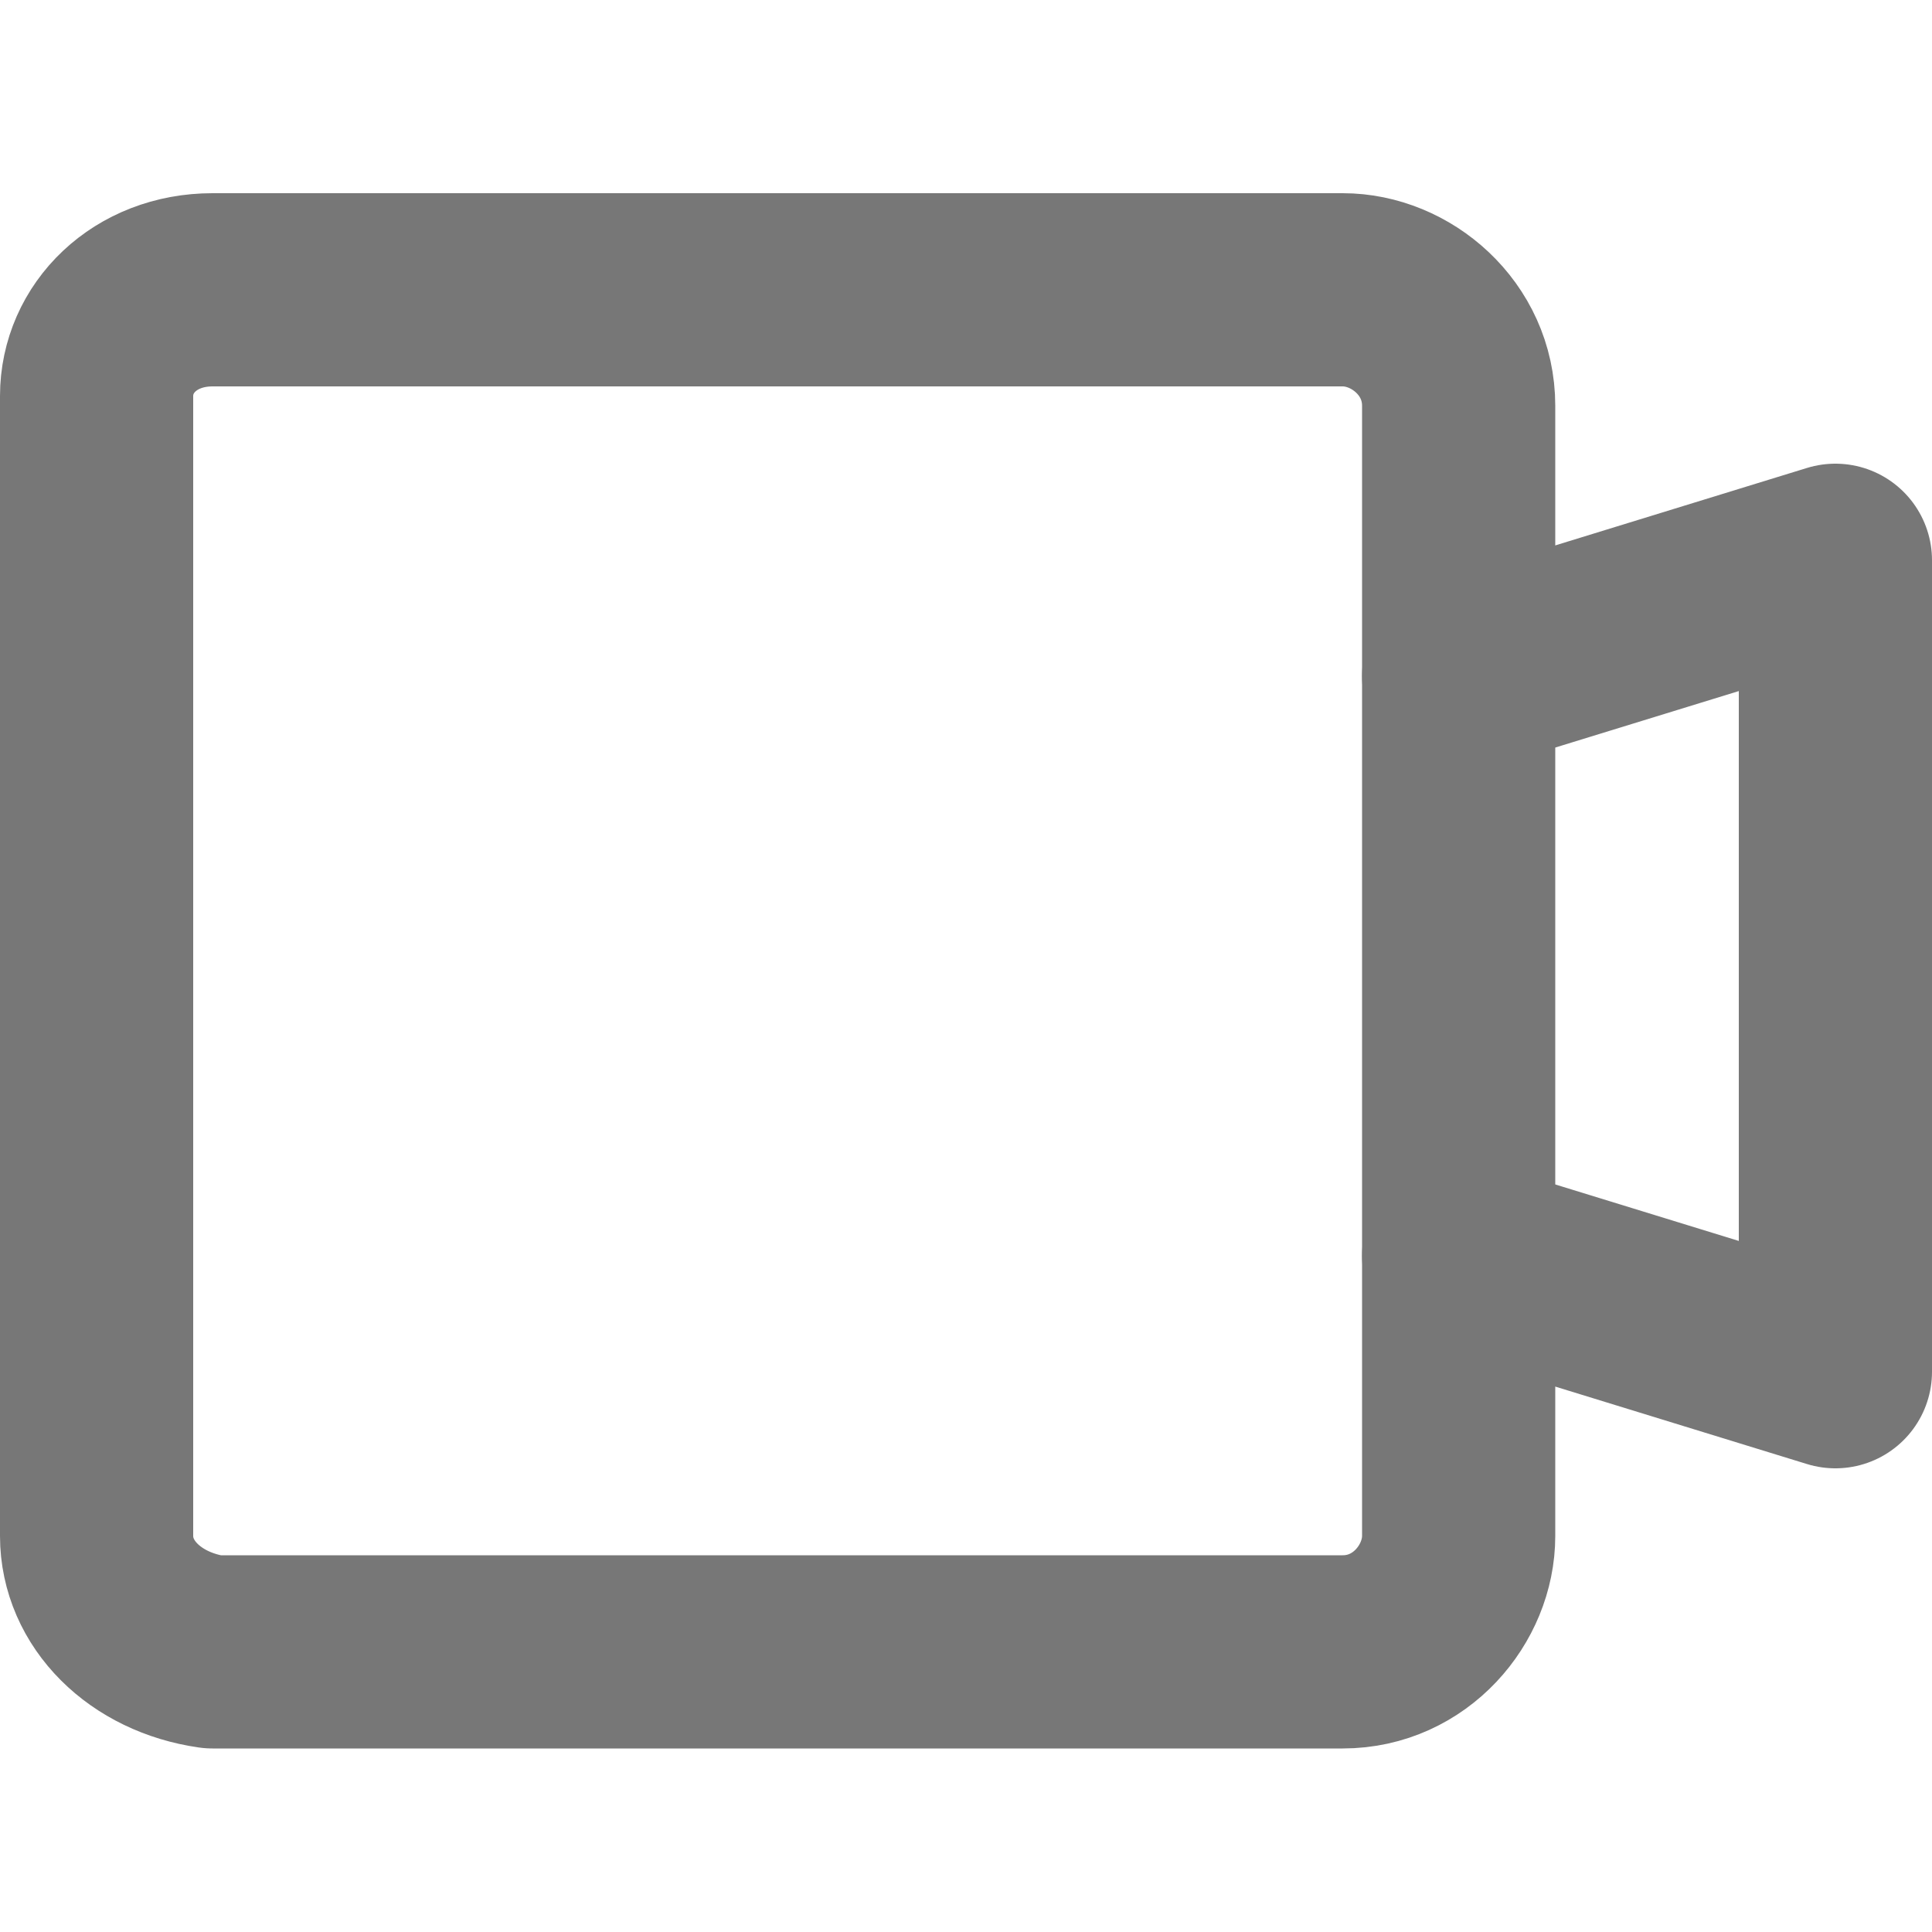 <?xml version="1.0" encoding="utf-8"?>
<!-- Generator: Adobe Illustrator 23.0.3, SVG Export Plug-In . SVG Version: 6.00 Build 0)  -->
<svg version="1.1" id="Layer_1" xmlns="http://www.w3.org/2000/svg" xmlns:xlink="http://www.w3.org/1999/xlink" x="0px" y="0px"
	 viewBox="0 0 20 20" style="enable-background:new 0 0 20 20;" xml:space="preserve">
<style type="text/css">
	.st0{fill:none;stroke:#777777;stroke-width:2;stroke-linecap:round;stroke-linejoin:round;stroke-miterlimit:10;}
</style>
<g>
	<path class="st0" d="M15.1,15.9c0,0.6-0.5,1.2-1.2,1.2H2.2C1.5,17,1,16.5,1,15.9V4.1C1,3.5,1.5,3,2.2,3h11.7c0.6,0,1.2,0.5,1.2,1.2
		V15.9z"/>
	<polyline class="st0" points="15.1,13 19,14.2 19,5.8 15.1,7 	"/>
</g>
</svg>
